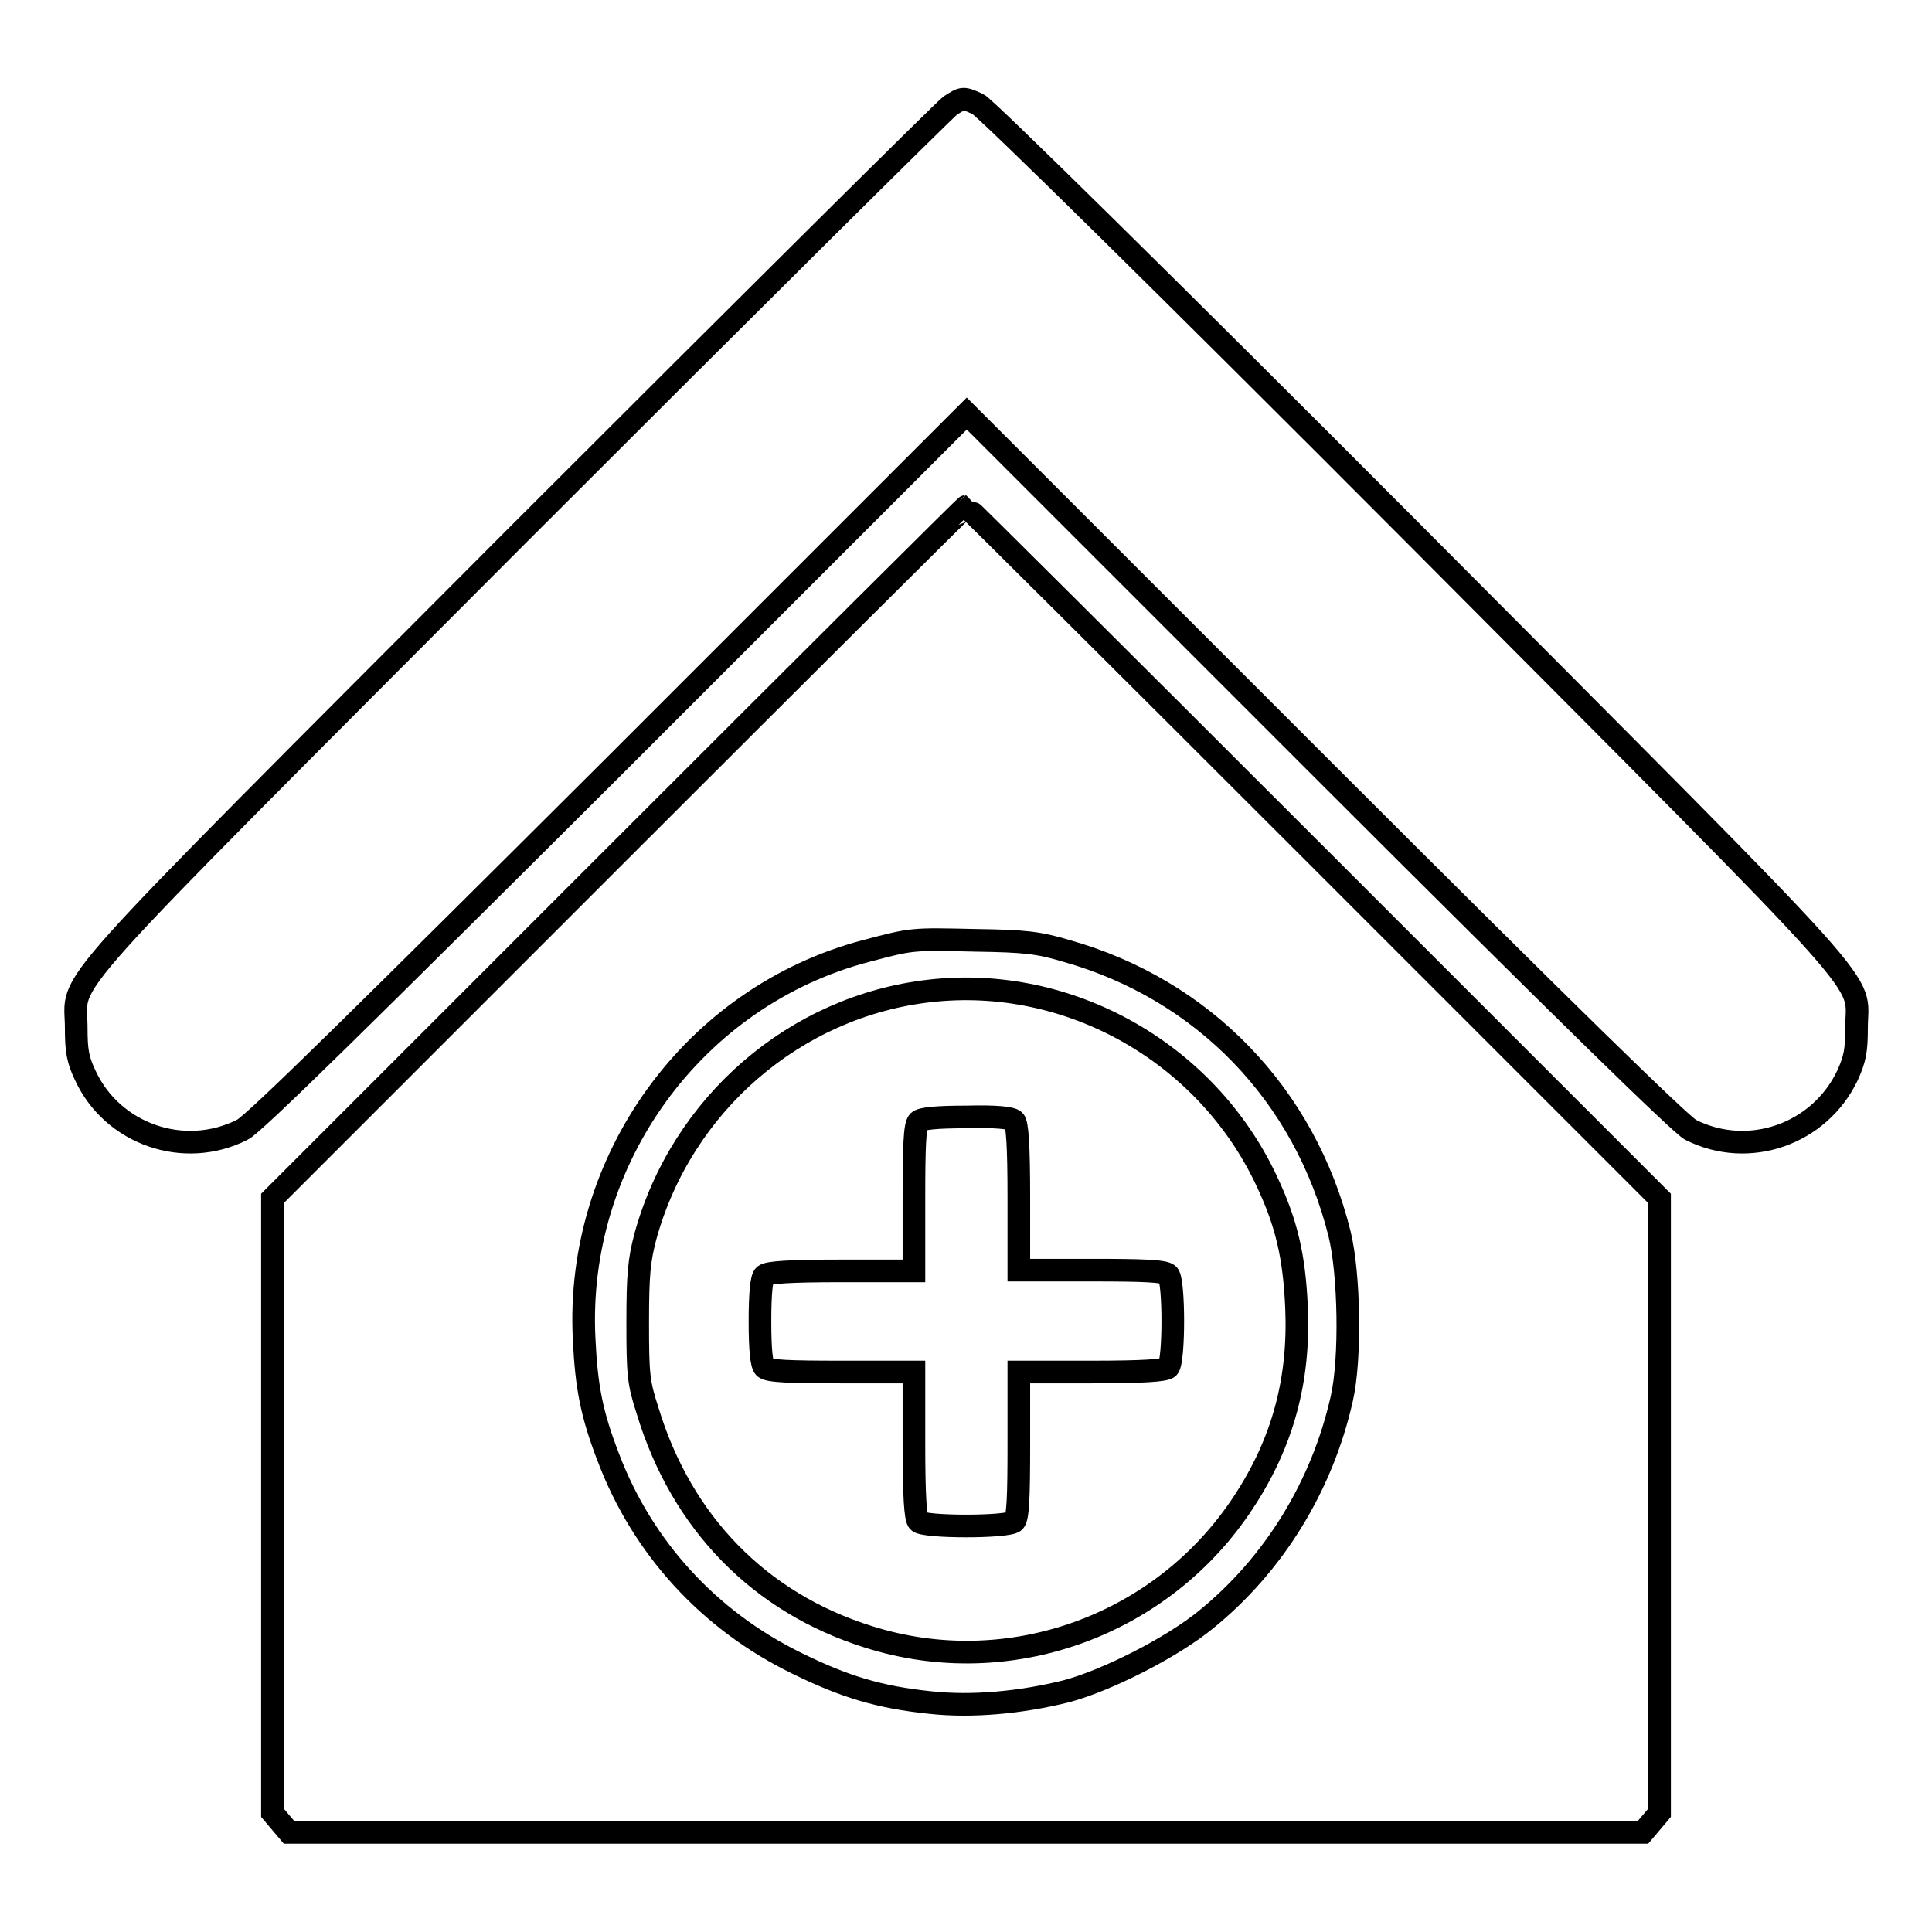 <?xml version="1.0" encoding="utf-8"?>
<!-- Svg Vector Icons : http://www.onlinewebfonts.com/icon -->
<!DOCTYPE svg PUBLIC "-//W3C//DTD SVG 1.1//EN" "http://www.w3.org/Graphics/SVG/1.1/DTD/svg11.dtd">
<svg version="1.1" xmlns="http://www.w3.org/2000/svg" xmlns:xlink="http://www.w3.org/1999/xlink" x="0px" y="0px" viewBox="0 0 256 256" enable-background="new 0 0 256 256" xml:space="preserve">
<g><g><g><path stroke-width="3" fill-opacity="0" stroke="#000000"  d="M125.9,14c-0.7,0.5-26.6,26.2-57.5,57.1c-62.9,63.1-58.3,57.9-58.3,65.1c0,3,0.2,4.2,1.2,6.3c3.6,7.8,13.1,11.1,20.8,7.2c1.4-0.6,16.5-15.5,49-47.9l47-47l47,47c32.6,32.6,47.6,47.2,48.9,47.9c7.7,3.9,17.1,0.6,20.8-7.2c1-2.2,1.2-3.3,1.2-6.3c0-7.1,4.6-1.9-58.5-65.3c-33.2-33.3-57-56.7-57.9-57.1C127.6,12.9,127.6,12.9,125.9,14z"/><path stroke-width="3" fill-opacity="0" stroke="#000000"  d="M81.9,113l-45.8,45.8v40.7v40.7l1.1,1.3l1.1,1.3H128h89.7l1.1-1.3l1.1-1.3v-40.7v-40.7L174,112.9c-25.2-25.2-45.9-45.8-46-45.8S107.1,87.8,81.9,113z M141.3,126c18.1,5.1,31.6,19,36.2,37.5c1.3,5.3,1.5,16.5,0.3,21.8c-2.6,11.6-9,22-18,29.3c-4.5,3.7-13.2,8.1-18.5,9.5c-6,1.5-12.5,2.1-18,1.5c-6.8-0.7-11.4-2.1-17.7-5.2c-11.7-5.7-20.5-15.4-25-27.3c-2.2-5.7-2.9-9.3-3.2-15.7c-1.2-23.7,14.5-45.4,37.4-51.4c6.1-1.6,5.9-1.6,14.5-1.4C135.9,124.7,137.6,124.9,141.3,126z"/><path stroke-width="3" fill-opacity="0" stroke="#000000"  d="M123.2,131.3c-17.8,2-32.9,15-37.7,32.6c-0.8,3.1-1,4.9-1,11.3c0,7,0.1,8,1.3,11.7c4.5,14.9,14.9,25.5,29.3,30c18.6,5.9,39-1.5,49.7-17.9c5.2-7.9,7.4-16.2,7-25.7c-0.3-6.8-1.3-11.2-4-16.9C159.8,139.4,141.6,129.2,123.2,131.3z M134.4,148.5c0.4,0.4,0.6,3.3,0.6,10.2v9.6h9.6c6.8,0,9.7,0.1,10.2,0.6c0.8,0.8,0.8,11.5,0,12.3c-0.4,0.4-3.3,0.6-10.2,0.6h-9.6v9.6c0,6.8-0.1,9.7-0.6,10.2c-0.8,0.8-12,0.8-12.7,0c-0.4-0.4-0.6-3.3-0.6-10.2v-9.6h-9.6c-6.8,0-9.7-0.1-10.2-0.6c-0.4-0.4-0.6-2.4-0.6-6.1c0-3.7,0.2-5.8,0.6-6.1c0.4-0.4,3.3-0.6,10.2-0.6h9.6v-9.6c0-6.8,0.1-9.7,0.6-10.2c0.4-0.4,2.4-0.6,6.4-0.6C131.9,147.9,134,148.1,134.4,148.5z"/></g></g></g>
</svg>